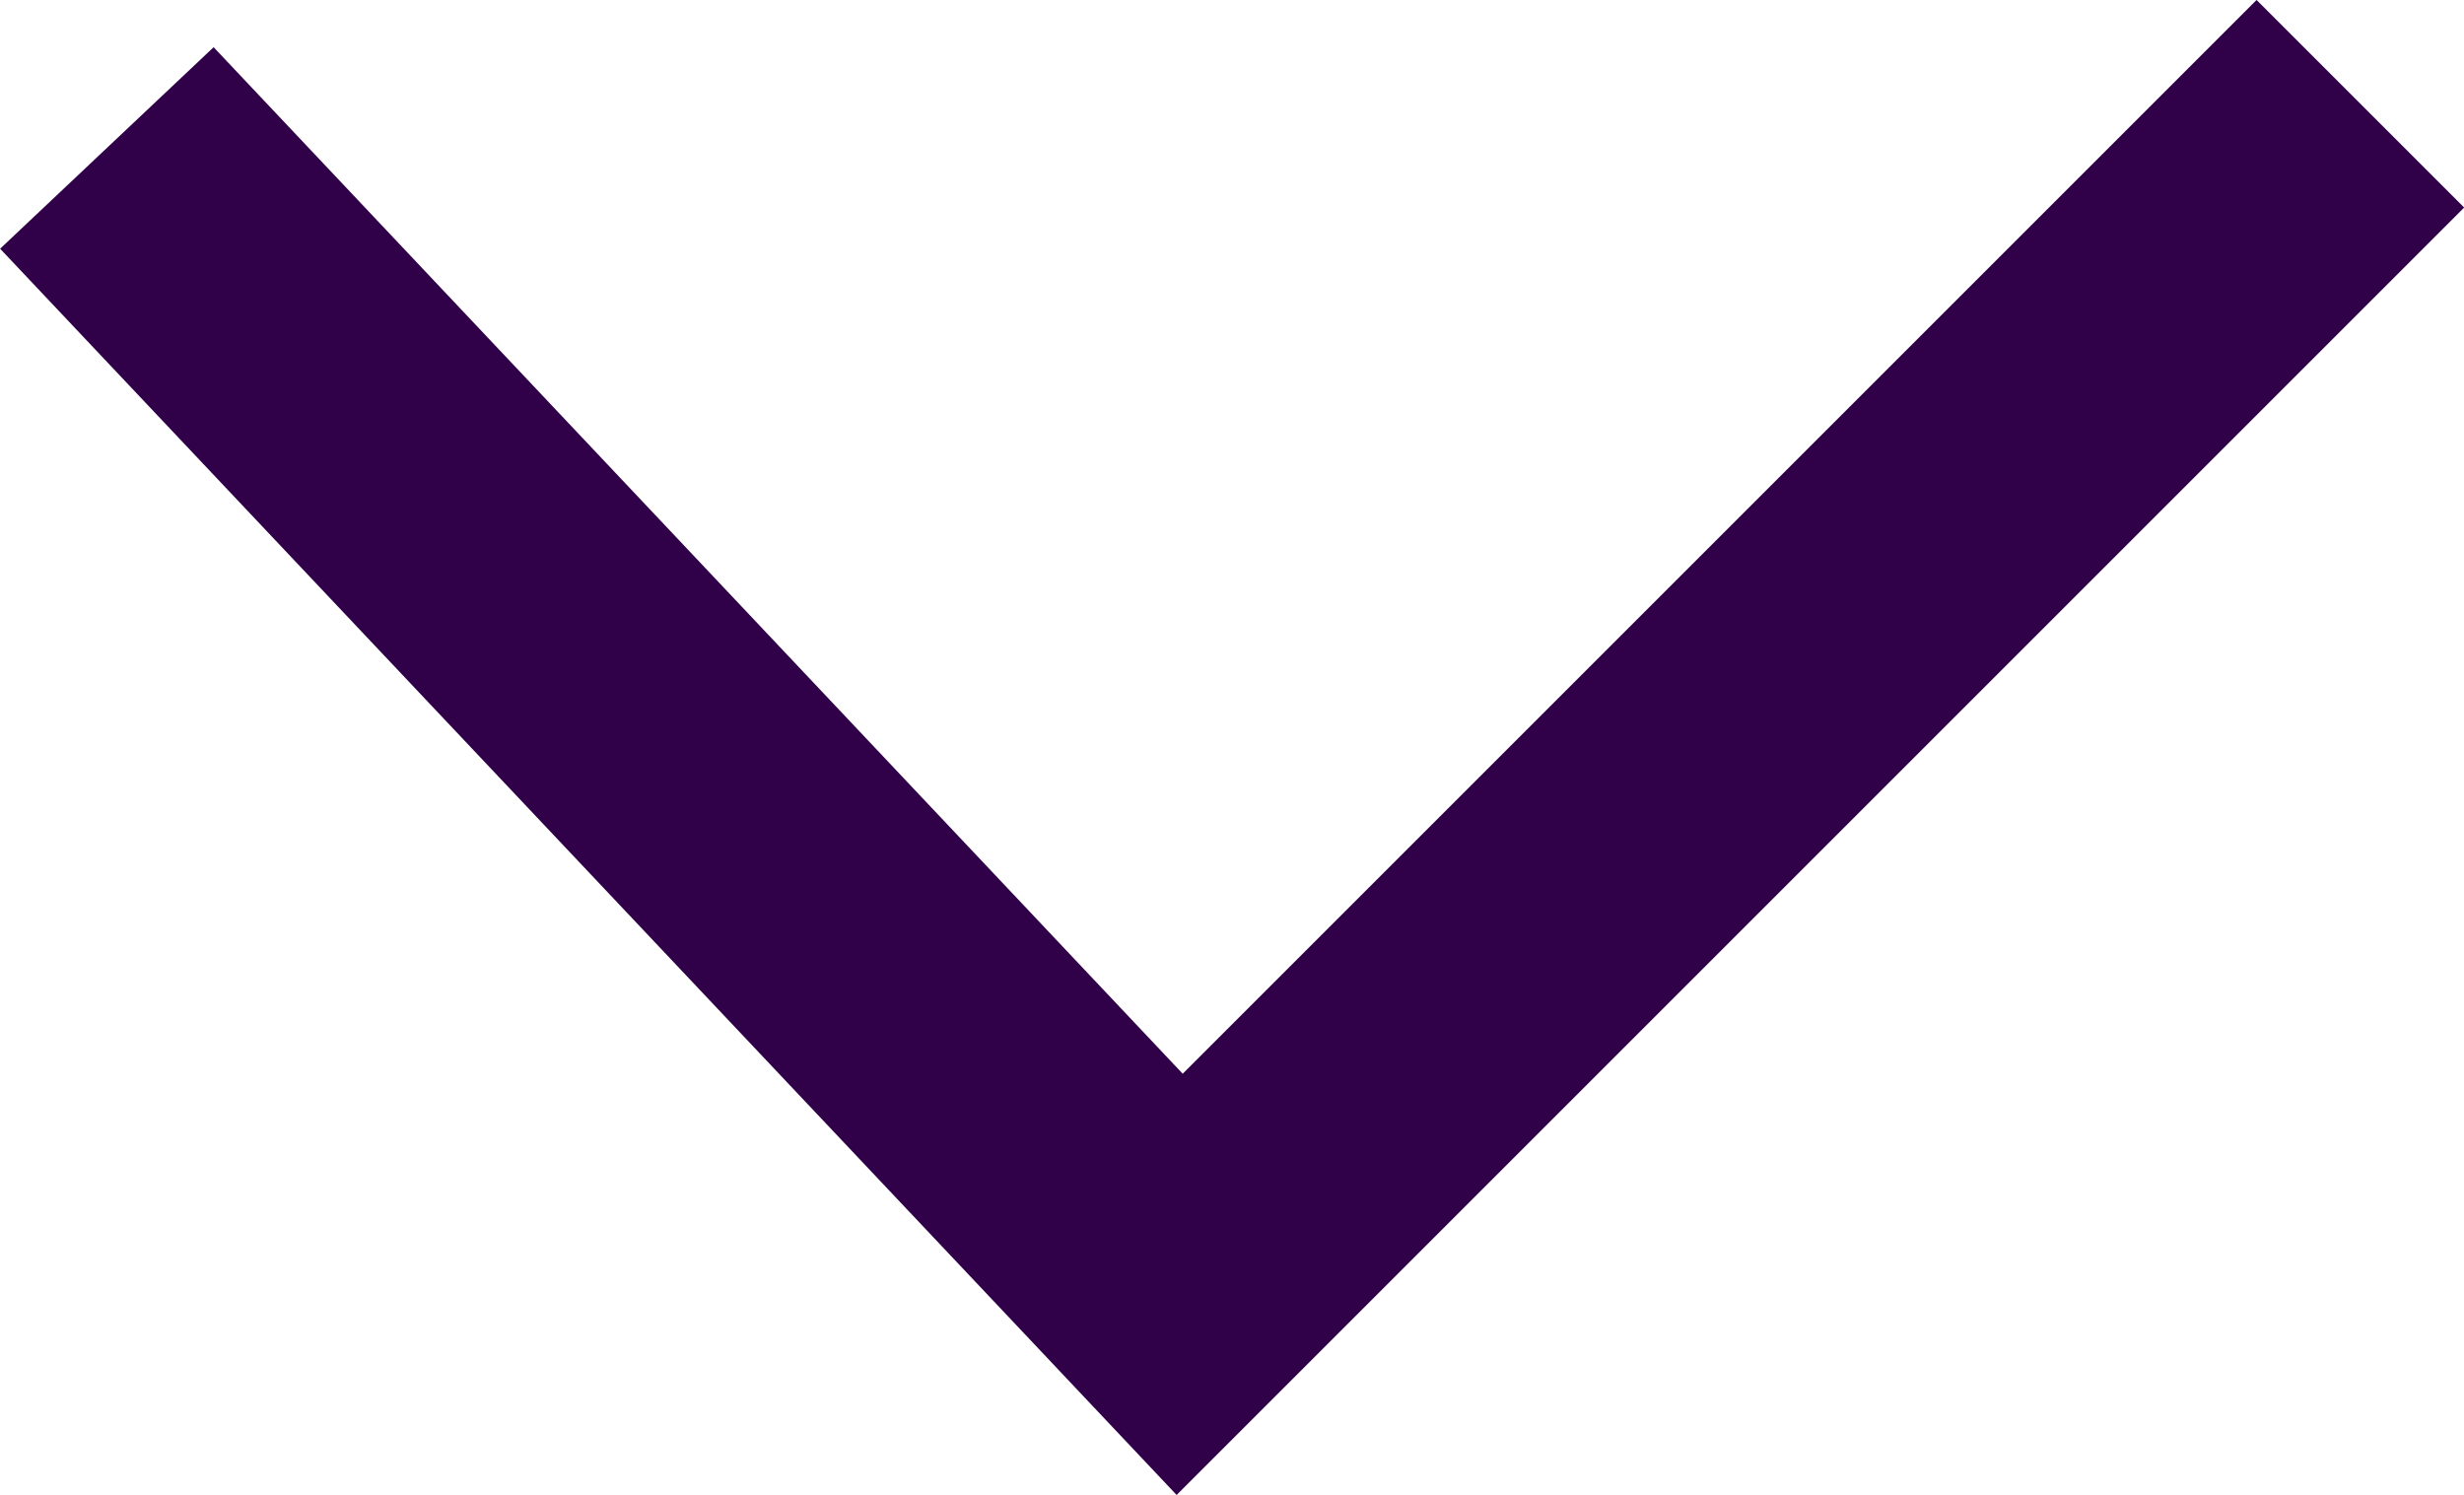 <svg xmlns="http://www.w3.org/2000/svg" width="16.785" height="10.185" viewBox="0 0 16.785 10.185">
  <path id="Path_27" data-name="Path 27" d="M2041.852,908.8l8.043,8.043-7.742,7.308" transform="translate(924.879 -2041.145) rotate(90)" fill="none" stroke="#300049" stroke-width="2"/>
</svg>

